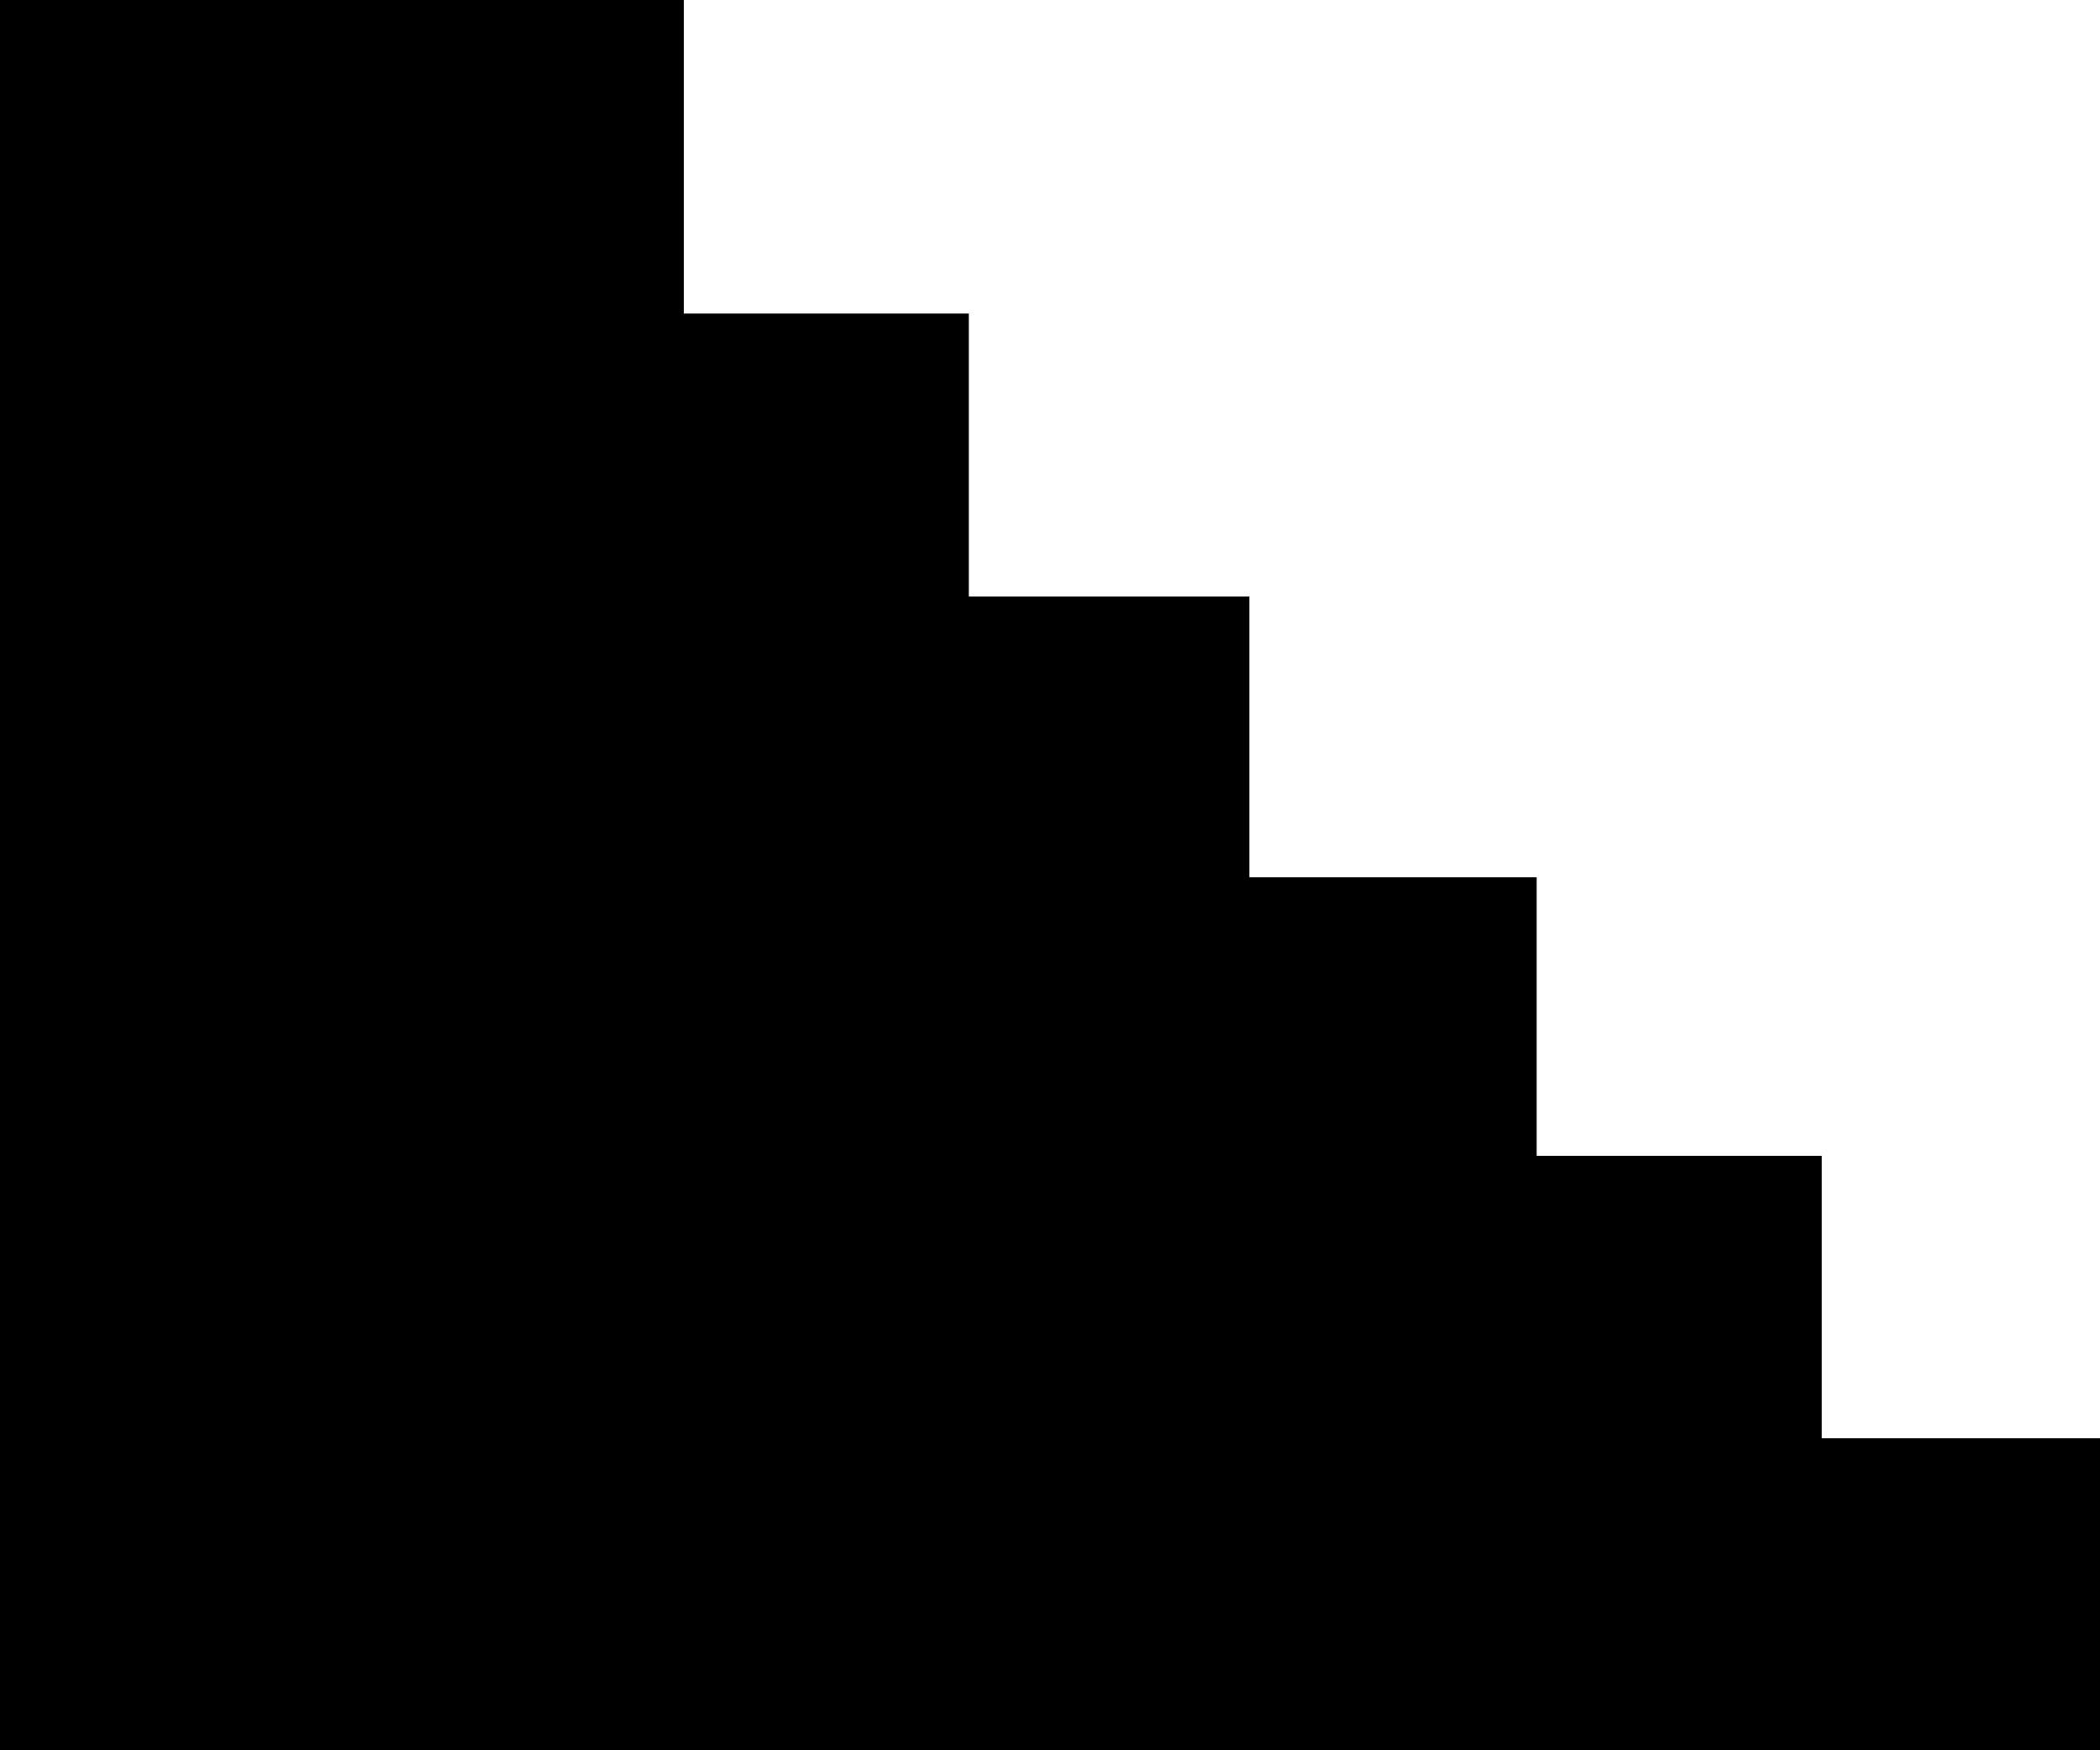 <?xml version="1.0" encoding="utf-8"?>
<!-- Generator: Adobe Illustrator 16.0.4, SVG Export Plug-In . SVG Version: 6.00 Build 0)  -->
<!DOCTYPE svg PUBLIC "-//W3C//DTD SVG 1.1//EN" "http://www.w3.org/Graphics/SVG/1.1/DTD/svg11.dtd">
<svg version="1.1" id="Layer_1" xmlns="http://www.w3.org/2000/svg" xmlns:xlink="http://www.w3.org/1999/xlink" x="0px" y="0px"
	 width="72px" height="60px" viewBox="0 0 72 60" enable-background="new 0 0 72 60" xml:space="preserve">
<polygon points="72,60 72,49.305 62.459,49.305 62.459,39.623 52.686,39.623 52.686,30.074 42.836,30.074 42.836,20.449 
	33.217,20.449 33.217,10.749 23.443,10.749 23.443,-0.001 0,-0.001 0,60 "/>
</svg>
